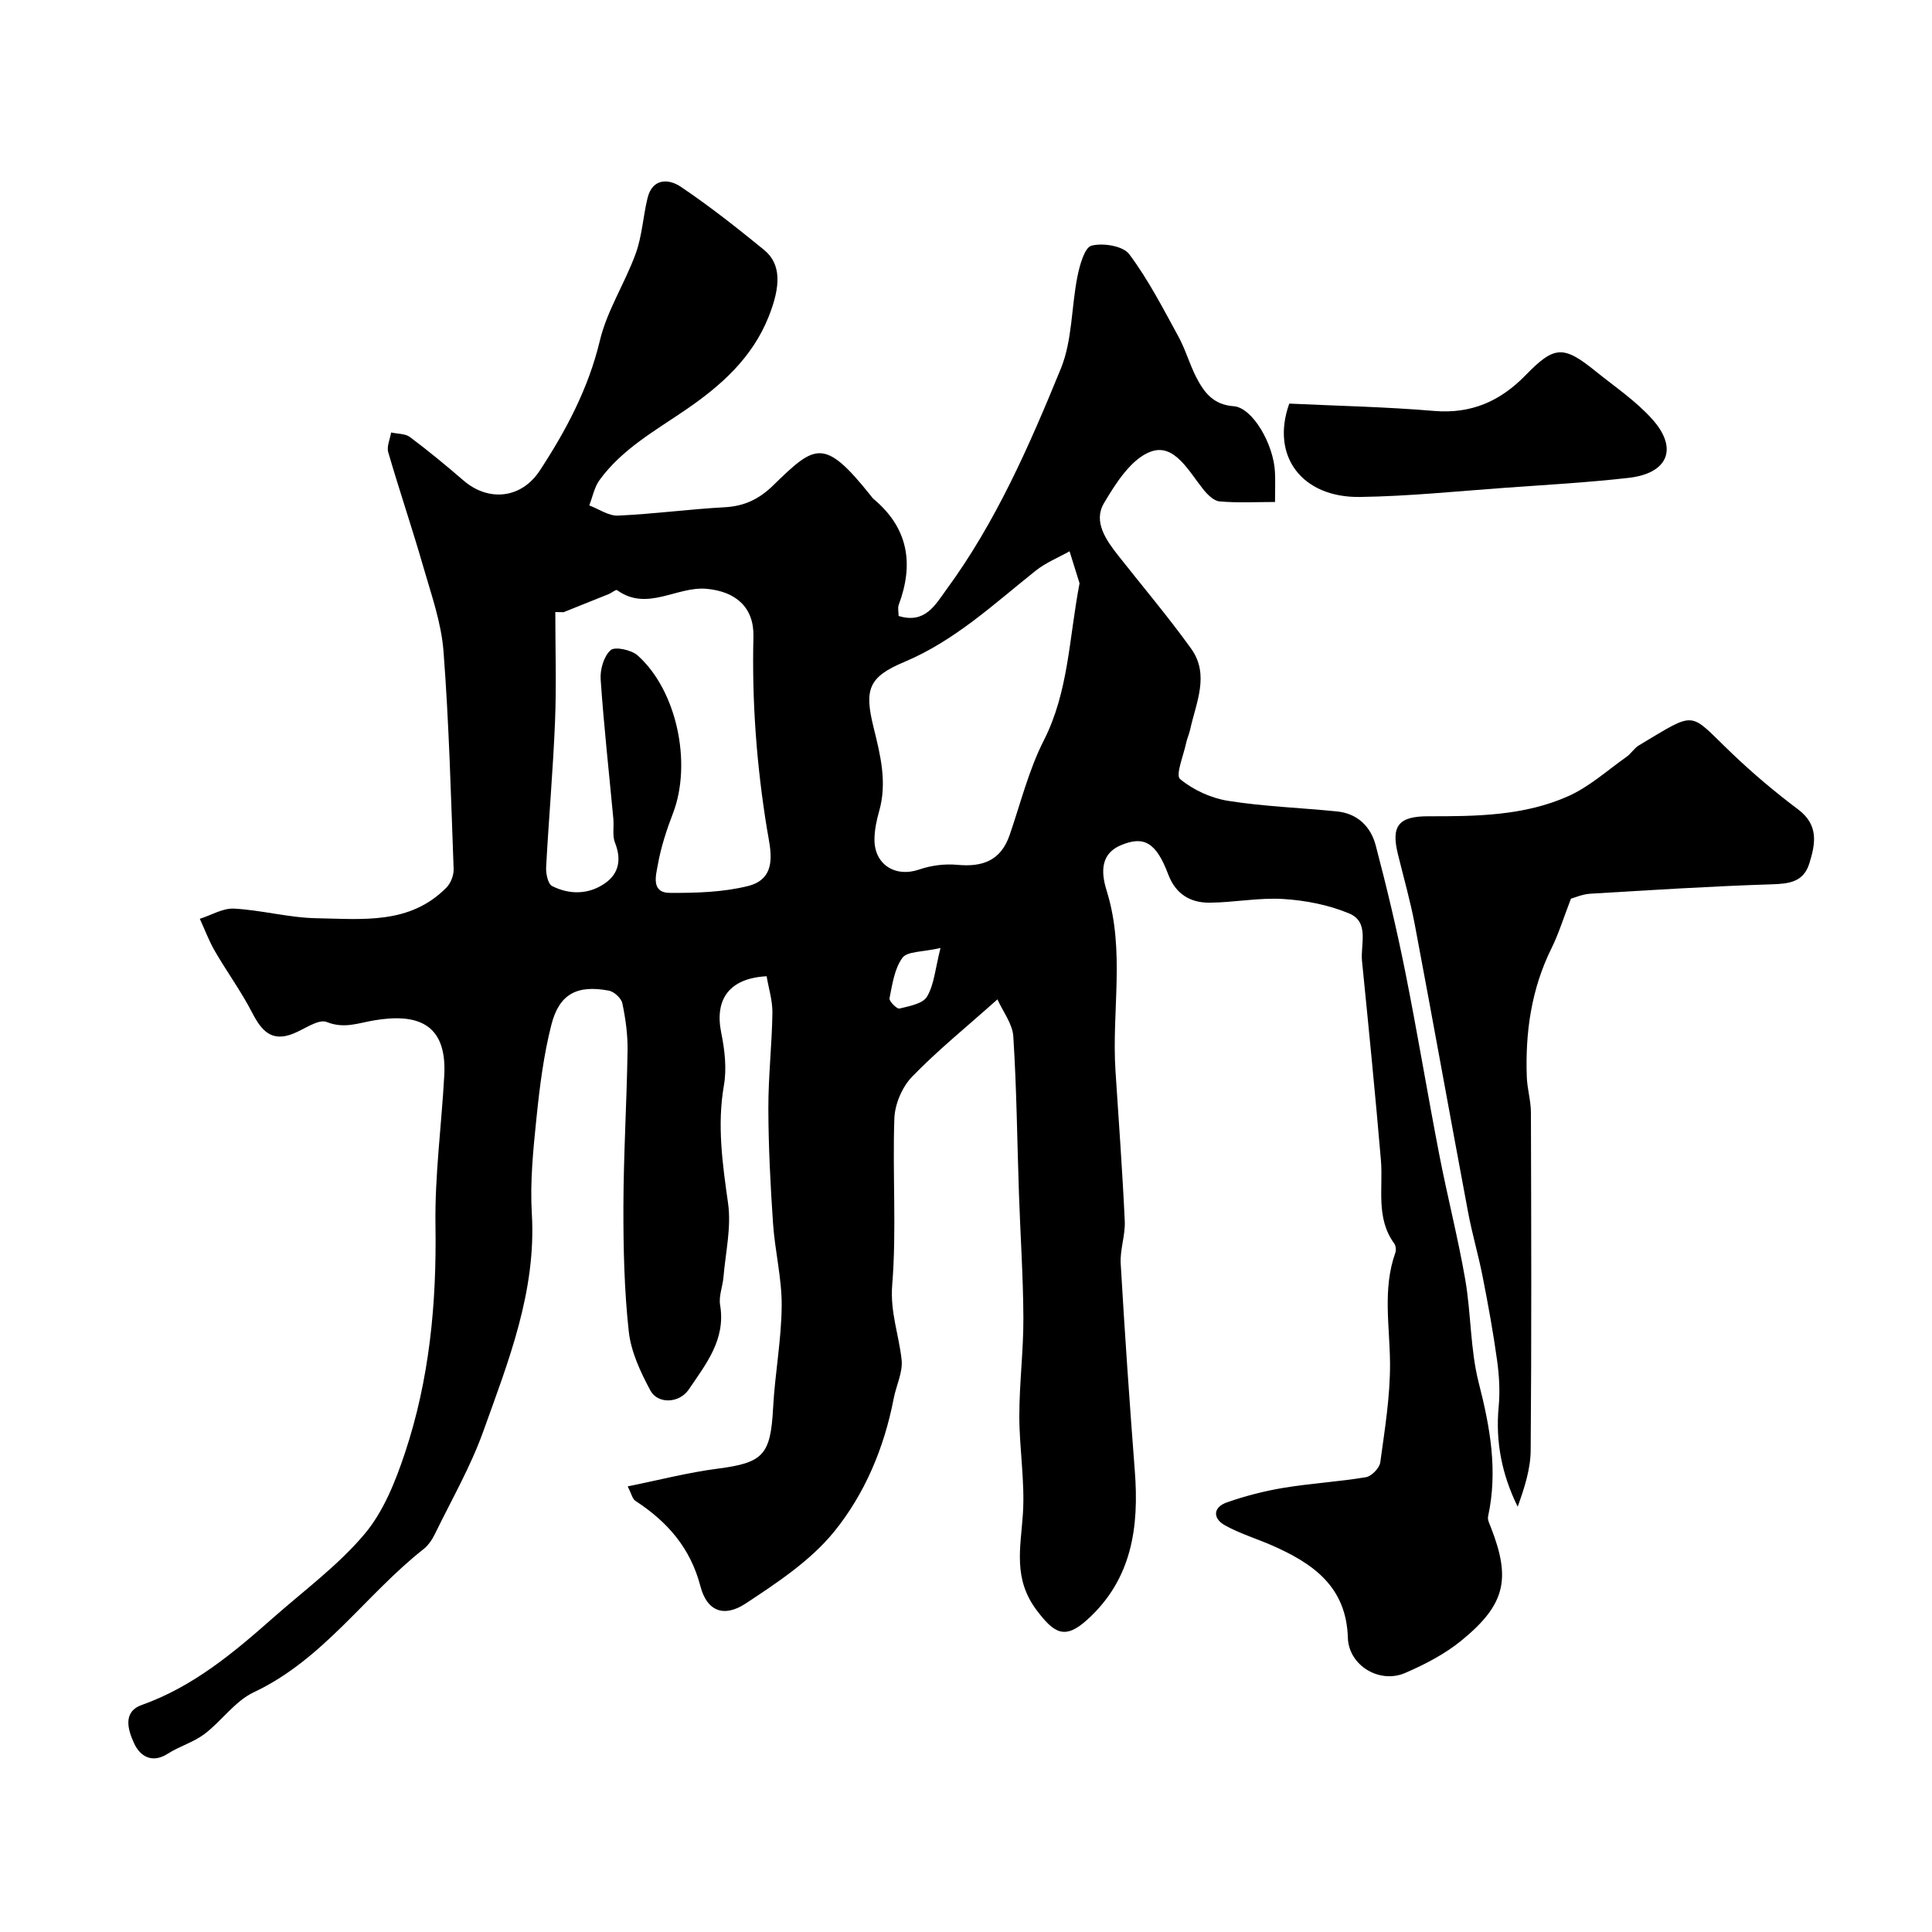 <svg enable-background="new 0 0 400 400" viewBox="0 0 400 400" xmlns="http://www.w3.org/2000/svg"><g fill="#010000"><path d="m206.51 206.91c-6.59 5.88-12.47 10.63-17.68 16.02-2.05 2.12-3.55 5.65-3.66 8.6-.41 11.51.48 23.09-.45 34.54-.45 5.59 1.4 10.33 1.95 15.47.28 2.58-1.13 5.32-1.64 8.01-1.97 10.21-5.99 19.79-12.41 27.66-4.86 5.94-11.7 10.47-18.22 14.77-4.52 2.98-8.04 1.61-9.38-3.55-2.09-7.99-6.87-13.4-13.49-17.71-.59-.39-.77-1.41-1.57-2.98 6.4-1.29 12.46-2.87 18.63-3.67 9.42-1.22 10.95-2.82 11.47-12.53.37-7.06 1.72-14.09 1.78-21.14.05-5.69-1.4-11.37-1.79-17.08-.54-7.92-.95-15.86-.97-23.8-.02-6.6.74-13.19.84-19.79.04-2.55-.78-5.1-1.2-7.61-7.69.42-10.81 4.71-9.4 11.69.72 3.54 1.17 7.39.56 10.89-1.44 8.28-.29 16.27.86 24.44.7 4.94-.52 10.15-.95 15.24-.16 1.95-1.01 3.97-.7 5.81 1.21 7.15-2.94 12.23-6.49 17.49-1.94 2.87-6.4 3.08-7.95.2-2.04-3.8-4.01-8.01-4.47-12.21-.94-8.58-1.13-17.26-1.11-25.9.03-10.76.69-21.52.86-32.28.05-3.26-.41-6.57-1.08-9.77-.22-1.05-1.7-2.41-2.8-2.62-6.57-1.23-10.27.67-11.9 7.09-1.6 6.29-2.42 12.82-3.08 19.29-.68 6.57-1.35 13.23-.96 19.79.95 16.08-4.85 30.57-10.08 45.15-2.63 7.32-6.57 14.16-9.99 21.18-.56 1.15-1.35 2.33-2.33 3.11-12.04 9.48-20.73 22.86-35.16 29.65-3.9 1.83-6.66 5.97-10.23 8.66-2.26 1.7-5.17 2.52-7.57 4.06-3.32 2.13-5.78.47-6.97-2.11-1.2-2.59-2.54-6.51 1.56-7.97 10.63-3.78 18.99-10.79 27.23-18.07 6.4-5.65 13.41-10.81 18.87-17.28 3.93-4.65 6.41-10.86 8.38-16.77 5.09-15.24 6.59-31.01 6.34-47.11-.16-10.35 1.25-20.73 1.82-31.1.61-11.08-5.97-12.86-14.54-11.41-3.24.54-6.18 1.78-9.78.34-1.71-.69-4.59 1.46-6.91 2.39-4.53 1.83-6.61-.59-8.54-4.32-2.27-4.41-5.23-8.45-7.72-12.75-1.23-2.12-2.09-4.45-3.12-6.69 2.37-.75 4.78-2.24 7.11-2.11 5.71.31 11.36 1.89 17.05 1.99 9.42.16 19.33 1.38 26.91-6.36.9-.91 1.53-2.57 1.48-3.85-.56-15.04-.95-30.1-2.1-45.1-.46-5.92-2.54-11.75-4.2-17.52-2.28-7.92-4.94-15.73-7.24-23.65-.35-1.2.37-2.72.6-4.09 1.32.3 2.92.22 3.9.95 3.81 2.85 7.48 5.88 11.08 8.99 5.17 4.46 11.98 3.79 15.81-2.07 5.45-8.33 10.06-16.99 12.43-26.91 1.49-6.24 5.22-11.92 7.43-18.04 1.31-3.63 1.51-7.64 2.43-11.43 1.01-4.17 4.38-4.05 6.88-2.37 5.96 4.01 11.62 8.49 17.2 13.03 3.62 2.94 3.56 7.48.98 13.93-3.41 8.53-9.93 14.29-17.14 19.22-6.39 4.37-13.19 8.14-17.85 14.55-1.08 1.48-1.44 3.49-2.13 5.25 1.99.75 4.01 2.2 5.97 2.11 7.37-.33 14.7-1.33 22.07-1.73 4.03-.22 7.06-1.64 9.97-4.46 8.74-8.5 10.56-10.1 20.23 2.01.21.26.4.55.65.76 7.16 6 8.35 13.4 5.19 21.87-.26.7-.03 1.57-.03 2.33 5.5 1.71 7.63-2.38 9.81-5.35 10.31-14.02 17.24-29.89 23.77-45.85 2.4-5.86 2.17-12.77 3.45-19.13.47-2.32 1.47-5.97 2.91-6.34 2.38-.61 6.52.05 7.8 1.76 3.95 5.27 7 11.23 10.18 17.04 1.48 2.7 2.31 5.75 3.72 8.48 1.6 3.1 3.51 5.66 7.71 5.96 3.91.27 8.3 7.83 8.57 13.68.09 1.82.01 3.65.01 6.15-3.96 0-7.74.21-11.48-.12-1.2-.1-2.52-1.42-3.38-2.5-2.97-3.7-5.95-9.53-10.77-7.84-4.07 1.42-7.34 6.56-9.8 10.73-2.22 3.78.4 7.55 2.91 10.75 5.06 6.43 10.37 12.69 15.14 19.33 3.9 5.42 1.02 11.2-.2 16.8-.21.95-.64 1.85-.84 2.81-.53 2.55-2.22 6.59-1.24 7.4 2.72 2.27 6.43 3.96 9.97 4.52 7.44 1.18 15.03 1.43 22.54 2.19 4.26.43 6.99 3.18 8 7.04 2.27 8.62 4.34 17.31 6.09 26.05 2.53 12.63 4.62 25.34 7.07 37.99 1.67 8.63 3.87 17.16 5.37 25.82 1.23 7.09 1.03 14.49 2.8 21.41 2.36 9.21 3.98 18.23 1.93 27.65-.15.7.31 1.56.6 2.31 4.14 10.63 3 15.9-6.02 23.31-3.45 2.84-7.61 5-11.75 6.79-5.33 2.3-11.69-1.55-11.86-7.3-.32-10.6-7.23-15.38-15.66-19.09-3.25-1.43-6.71-2.46-9.79-4.18-2.57-1.43-2.47-3.74.39-4.74 3.81-1.34 7.77-2.36 11.75-3.02 5.65-.93 11.4-1.26 17.05-2.2 1.17-.2 2.81-1.89 2.97-3.07.93-6.81 2.06-13.68 2.02-20.53-.05-7.67-1.58-15.34 1.1-22.88.2-.55.1-1.46-.24-1.92-3.87-5.32-2.25-11.45-2.75-17.29-1.17-13.74-2.54-27.45-3.91-41.17-.34-3.46 1.58-8.09-2.66-9.86-4.23-1.77-9.01-2.7-13.61-2.99-5.05-.32-10.17.72-15.26.76-4.01.04-7.06-1.78-8.59-5.85-2.5-6.65-5.06-8.09-9.88-6.01-4.72 2.04-3.73 6.59-2.83 9.51 3.81 12.33.98 24.82 1.79 37.19.67 10.37 1.44 20.73 1.92 31.1.13 2.91-1.01 5.89-.84 8.79.83 14.31 1.82 28.62 2.92 42.92.9 11.63-.58 22.39-9.8 30.76-4.67 4.25-6.86 2.9-10.46-1.84-5.01-6.58-3.37-13.03-2.91-20.02.44-6.72-.74-13.53-.74-20.29 0-6.77.87-13.54.84-20.3-.04-8.6-.63-17.2-.92-25.8-.37-10.79-.47-21.6-1.16-32.37-.12-2.65-2.13-5.18-3.29-7.77zm-89.83-80.16c-.57-.01-1.14-.02-1.71-.03 0 7.58.25 15.16-.06 22.73-.41 10.04-1.3 20.06-1.84 30.09-.07 1.32.37 3.47 1.24 3.91 3.66 1.84 7.64 1.77 11.02-.63 2.84-2.01 3.35-4.95 2-8.34-.58-1.46-.19-3.28-.34-4.93-.9-9.63-1.97-19.25-2.63-28.89-.14-2.04.65-4.79 2.06-6.05.88-.79 4.28-.07 5.57 1.07 8.15 7.23 11.31 22.35 7.35 32.68-1.33 3.47-2.51 7.07-3.15 10.71-.38 2.12-1.46 5.77 2.48 5.79 5.4.03 10.97-.12 16.17-1.41 6.41-1.59 4.64-7.66 3.97-11.73-2.17-13.24-3.15-26.5-2.82-39.89.15-6.07-3.63-9.36-9.67-9.92-6.22-.58-12.32 4.79-18.57.27-.24-.18-1.11.58-1.72.82-3.12 1.26-6.24 2.5-9.35 3.75zm106.83-5.99c-.58-1.84-1.32-4.23-2.07-6.62-2.34 1.31-4.9 2.34-6.98 3.99-8.68 6.91-16.77 14.53-27.28 18.94-7.45 3.12-8.24 5.75-6.31 13.56 1.41 5.69 2.84 11.38 1.15 17.31-.53 1.87-.95 3.84-.97 5.77-.07 5.29 4.32 8.01 9.24 6.32 2.46-.85 5.29-1.22 7.88-.98 5.24.5 9.03-.85 10.86-6.15 2.27-6.58 3.95-13.46 7.08-19.61 5.14-10.1 5.2-21.07 7.4-32.53zm-28.79 75.51c-3.73.86-6.87.66-7.88 2.03-1.66 2.26-2.09 5.5-2.68 8.39-.12.59 1.54 2.25 2.06 2.12 2.04-.5 4.85-1 5.71-2.47 1.48-2.49 1.69-5.72 2.79-10.07z"/><path d="m325.25 186.06c-1.57 4.06-2.55 7.29-4.03 10.27-4.18 8.45-5.45 17.41-5.11 26.68.09 2.44.84 4.87.85 7.3.07 23.32.14 46.65-.05 69.97-.03 3.9-1.3 7.8-2.69 11.67-3.26-6.63-4.62-13.41-3.94-20.66.3-3.17.12-6.44-.32-9.61-.8-5.81-1.86-11.59-2.99-17.34-.87-4.46-2.17-8.84-3.01-13.31-3.72-19.82-7.28-39.67-11.02-59.49-.93-4.95-2.32-9.81-3.52-14.7-1.44-5.86.13-7.85 6.32-7.84 9.88.02 19.83-.08 28.99-4.18 4.35-1.95 8.06-5.33 12.02-8.12.94-.66 1.58-1.78 2.55-2.37 12.23-7.3 10.17-7.05 19.26 1.63 4.33 4.14 8.93 8.03 13.72 11.62 4.3 3.22 3.6 7.1 2.32 11.19-1.2 3.86-4.19 4.21-7.85 4.32-12.54.4-25.06 1.2-37.58 1.95-1.57.11-3.12.8-3.92 1.02z"/><path d="m266.93 83.56c9.86.47 19.96.67 30 1.52 7.73.65 13.73-2.05 18.96-7.43 5.93-6.1 7.81-6.16 14.41-.83 4.01 3.24 8.39 6.18 11.79 9.98 5.42 6.06 3.26 11.21-4.92 12.14-8.48.96-17.02 1.44-25.54 2.05-10.02.72-20.04 1.76-30.07 1.9-11.99.17-18.53-8.44-14.63-19.33z"/></g></svg>